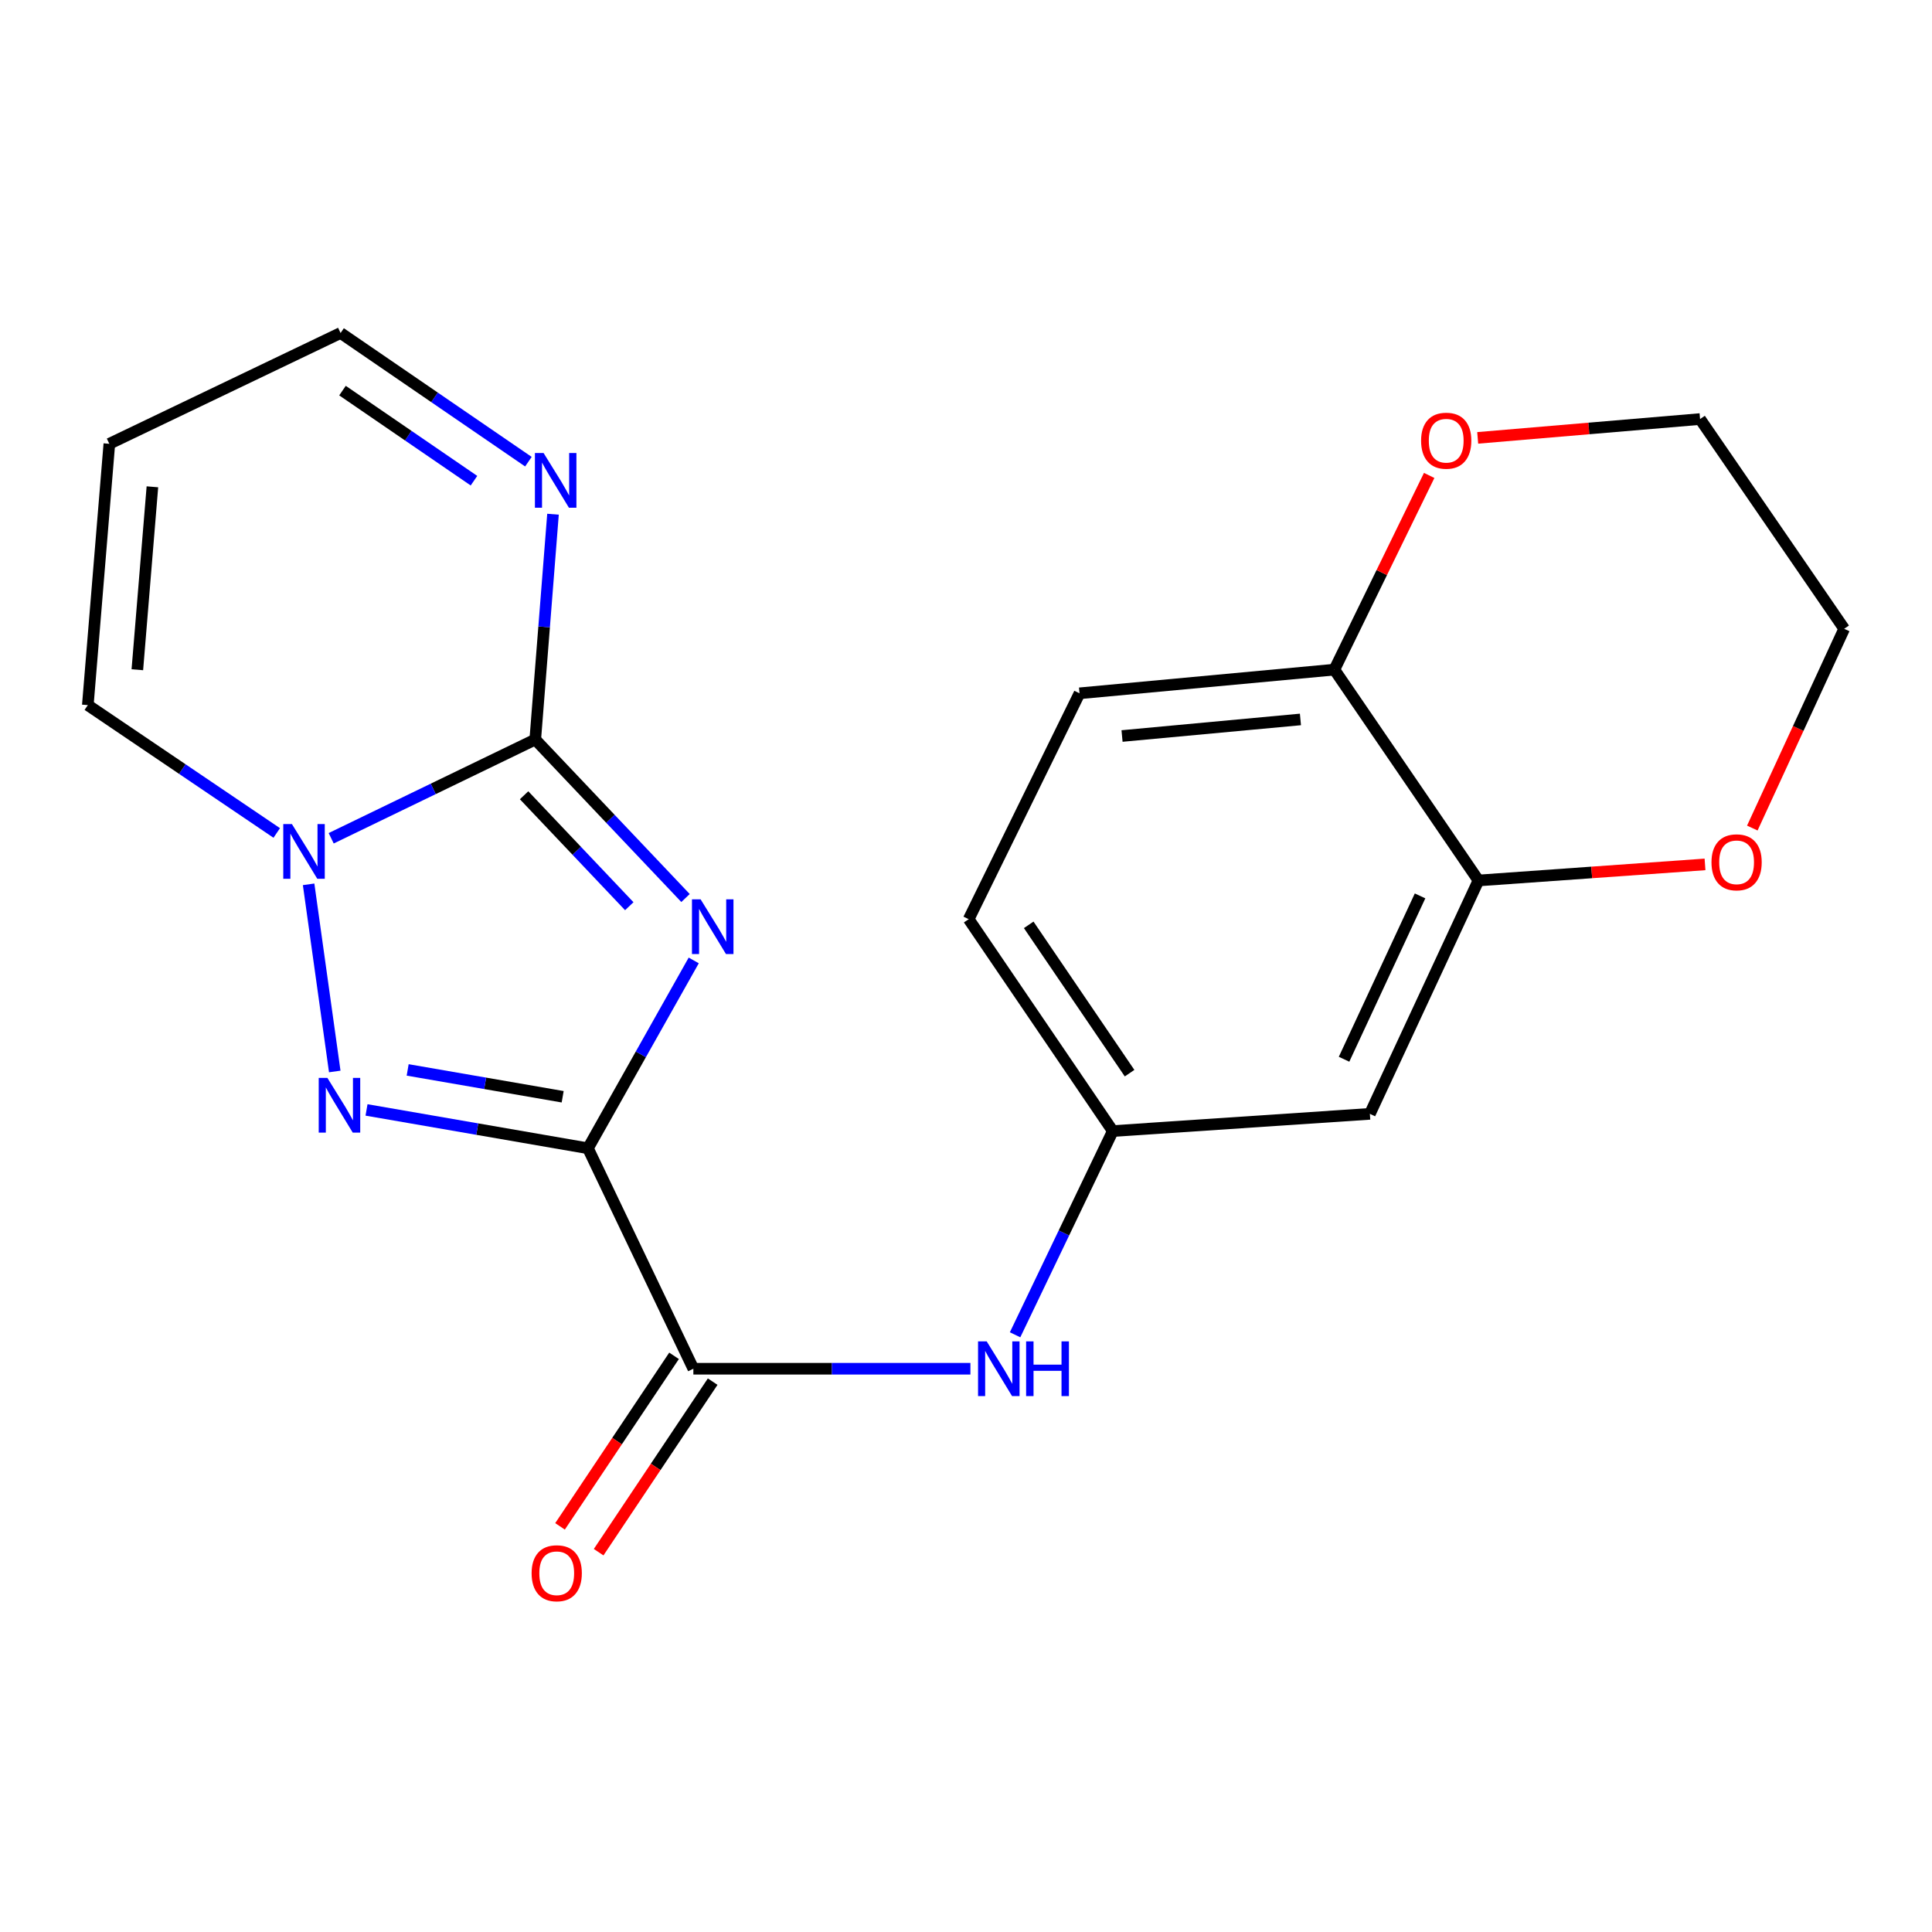 <?xml version='1.0' encoding='iso-8859-1'?>
<svg version='1.1' baseProfile='full'
              xmlns='http://www.w3.org/2000/svg'
                      xmlns:rdkit='http://www.rdkit.org/xml'
                      xmlns:xlink='http://www.w3.org/1999/xlink'
                  xml:space='preserve'
width='1000px' height='1000px' viewBox='0 0 1000 1000'>
<!-- END OF HEADER -->
<rect style='opacity:1.0;fill:#FFFFFF;stroke:none' width='1000' height='1000' x='0' y='0'> </rect>
<path class='bond-0' d='M 304.323,594.349 L 331.699,545.733' style='fill:none;fill-rule:evenodd;stroke:#000000;stroke-width:6px;stroke-linecap:butt;stroke-linejoin:miter;stroke-opacity:1' />
<path class='bond-0' d='M 331.699,545.733 L 359.076,497.117' style='fill:none;fill-rule:evenodd;stroke:#0000FF;stroke-width:6px;stroke-linecap:butt;stroke-linejoin:miter;stroke-opacity:1' />
<path class='bond-2' d='M 304.323,594.349 L 247.018,584.422' style='fill:none;fill-rule:evenodd;stroke:#000000;stroke-width:6px;stroke-linecap:butt;stroke-linejoin:miter;stroke-opacity:1' />
<path class='bond-2' d='M 247.018,584.422 L 189.713,574.495' style='fill:none;fill-rule:evenodd;stroke:#0000FF;stroke-width:6px;stroke-linecap:butt;stroke-linejoin:miter;stroke-opacity:1' />
<path class='bond-2' d='M 291.235,567.681 L 251.122,560.732' style='fill:none;fill-rule:evenodd;stroke:#000000;stroke-width:6px;stroke-linecap:butt;stroke-linejoin:miter;stroke-opacity:1' />
<path class='bond-2' d='M 251.122,560.732 L 211.008,553.784' style='fill:none;fill-rule:evenodd;stroke:#0000FF;stroke-width:6px;stroke-linecap:butt;stroke-linejoin:miter;stroke-opacity:1' />
<path class='bond-4' d='M 304.323,594.349 L 358.885,708.456' style='fill:none;fill-rule:evenodd;stroke:#000000;stroke-width:6px;stroke-linecap:butt;stroke-linejoin:miter;stroke-opacity:1' />
<path class='bond-1' d='M 354.825,464.817 L 315.937,423.797' style='fill:none;fill-rule:evenodd;stroke:#0000FF;stroke-width:6px;stroke-linecap:butt;stroke-linejoin:miter;stroke-opacity:1' />
<path class='bond-1' d='M 315.937,423.797 L 277.048,382.777' style='fill:none;fill-rule:evenodd;stroke:#000000;stroke-width:6px;stroke-linecap:butt;stroke-linejoin:miter;stroke-opacity:1' />
<path class='bond-1' d='M 325.711,469.052 L 298.489,440.338' style='fill:none;fill-rule:evenodd;stroke:#0000FF;stroke-width:6px;stroke-linecap:butt;stroke-linejoin:miter;stroke-opacity:1' />
<path class='bond-1' d='M 298.489,440.338 L 271.267,411.624' style='fill:none;fill-rule:evenodd;stroke:#000000;stroke-width:6px;stroke-linecap:butt;stroke-linejoin:miter;stroke-opacity:1' />
<path class='bond-5' d='M 277.048,382.777 L 281.641,324.467' style='fill:none;fill-rule:evenodd;stroke:#000000;stroke-width:6px;stroke-linecap:butt;stroke-linejoin:miter;stroke-opacity:1' />
<path class='bond-5' d='M 281.641,324.467 L 286.233,266.158' style='fill:none;fill-rule:evenodd;stroke:#0000FF;stroke-width:6px;stroke-linecap:butt;stroke-linejoin:miter;stroke-opacity:1' />
<path class='bond-21' d='M 277.048,382.777 L 224.235,408.332' style='fill:none;fill-rule:evenodd;stroke:#000000;stroke-width:6px;stroke-linecap:butt;stroke-linejoin:miter;stroke-opacity:1' />
<path class='bond-21' d='M 224.235,408.332 L 171.422,433.887' style='fill:none;fill-rule:evenodd;stroke:#0000FF;stroke-width:6px;stroke-linecap:butt;stroke-linejoin:miter;stroke-opacity:1' />
<path class='bond-3' d='M 173.269,554.593 L 159.738,457.727' style='fill:none;fill-rule:evenodd;stroke:#0000FF;stroke-width:6px;stroke-linecap:butt;stroke-linejoin:miter;stroke-opacity:1' />
<path class='bond-9' d='M 143.24,431.139 L 94.347,398.055' style='fill:none;fill-rule:evenodd;stroke:#0000FF;stroke-width:6px;stroke-linecap:butt;stroke-linejoin:miter;stroke-opacity:1' />
<path class='bond-9' d='M 94.347,398.055 L 45.455,364.972' style='fill:none;fill-rule:evenodd;stroke:#000000;stroke-width:6px;stroke-linecap:butt;stroke-linejoin:miter;stroke-opacity:1' />
<path class='bond-6' d='M 358.885,708.456 L 430.585,708.456' style='fill:none;fill-rule:evenodd;stroke:#000000;stroke-width:6px;stroke-linecap:butt;stroke-linejoin:miter;stroke-opacity:1' />
<path class='bond-6' d='M 430.585,708.456 L 502.284,708.456' style='fill:none;fill-rule:evenodd;stroke:#0000FF;stroke-width:6px;stroke-linecap:butt;stroke-linejoin:miter;stroke-opacity:1' />
<path class='bond-13' d='M 348.892,701.774 L 319.381,745.91' style='fill:none;fill-rule:evenodd;stroke:#000000;stroke-width:6px;stroke-linecap:butt;stroke-linejoin:miter;stroke-opacity:1' />
<path class='bond-13' d='M 319.381,745.91 L 289.87,790.045' style='fill:none;fill-rule:evenodd;stroke:#FF0000;stroke-width:6px;stroke-linecap:butt;stroke-linejoin:miter;stroke-opacity:1' />
<path class='bond-13' d='M 368.878,715.137 L 339.367,759.273' style='fill:none;fill-rule:evenodd;stroke:#000000;stroke-width:6px;stroke-linecap:butt;stroke-linejoin:miter;stroke-opacity:1' />
<path class='bond-13' d='M 339.367,759.273 L 309.856,803.409' style='fill:none;fill-rule:evenodd;stroke:#FF0000;stroke-width:6px;stroke-linecap:butt;stroke-linejoin:miter;stroke-opacity:1' />
<path class='bond-16' d='M 273.5,238.964 L 224.892,205.659' style='fill:none;fill-rule:evenodd;stroke:#0000FF;stroke-width:6px;stroke-linecap:butt;stroke-linejoin:miter;stroke-opacity:1' />
<path class='bond-16' d='M 224.892,205.659 L 176.284,172.354' style='fill:none;fill-rule:evenodd;stroke:#000000;stroke-width:6px;stroke-linecap:butt;stroke-linejoin:miter;stroke-opacity:1' />
<path class='bond-16' d='M 245.328,248.805 L 211.303,225.492' style='fill:none;fill-rule:evenodd;stroke:#0000FF;stroke-width:6px;stroke-linecap:butt;stroke-linejoin:miter;stroke-opacity:1' />
<path class='bond-16' d='M 211.303,225.492 L 177.277,202.178' style='fill:none;fill-rule:evenodd;stroke:#000000;stroke-width:6px;stroke-linecap:butt;stroke-linejoin:miter;stroke-opacity:1' />
<path class='bond-11' d='M 525.403,690.885 L 550.688,638.162' style='fill:none;fill-rule:evenodd;stroke:#0000FF;stroke-width:6px;stroke-linecap:butt;stroke-linejoin:miter;stroke-opacity:1' />
<path class='bond-11' d='M 550.688,638.162 L 575.974,585.44' style='fill:none;fill-rule:evenodd;stroke:#000000;stroke-width:6px;stroke-linecap:butt;stroke-linejoin:miter;stroke-opacity:1' />
<path class='bond-7' d='M 765.253,455.732 L 709.047,576.531' style='fill:none;fill-rule:evenodd;stroke:#000000;stroke-width:6px;stroke-linecap:butt;stroke-linejoin:miter;stroke-opacity:1' />
<path class='bond-7' d='M 735.024,463.709 L 695.68,548.268' style='fill:none;fill-rule:evenodd;stroke:#000000;stroke-width:6px;stroke-linecap:butt;stroke-linejoin:miter;stroke-opacity:1' />
<path class='bond-14' d='M 765.253,455.732 L 823.883,451.57' style='fill:none;fill-rule:evenodd;stroke:#000000;stroke-width:6px;stroke-linecap:butt;stroke-linejoin:miter;stroke-opacity:1' />
<path class='bond-14' d='M 823.883,451.57 L 882.512,447.409' style='fill:none;fill-rule:evenodd;stroke:#FF0000;stroke-width:6px;stroke-linecap:butt;stroke-linejoin:miter;stroke-opacity:1' />
<path class='bond-23' d='M 765.253,455.732 L 690.668,346.606' style='fill:none;fill-rule:evenodd;stroke:#000000;stroke-width:6px;stroke-linecap:butt;stroke-linejoin:miter;stroke-opacity:1' />
<path class='bond-8' d='M 709.047,576.531 L 575.974,585.44' style='fill:none;fill-rule:evenodd;stroke:#000000;stroke-width:6px;stroke-linecap:butt;stroke-linejoin:miter;stroke-opacity:1' />
<path class='bond-12' d='M 45.455,364.972 L 56.594,229.708' style='fill:none;fill-rule:evenodd;stroke:#000000;stroke-width:6px;stroke-linecap:butt;stroke-linejoin:miter;stroke-opacity:1' />
<path class='bond-12' d='M 71.087,346.656 L 78.884,251.971' style='fill:none;fill-rule:evenodd;stroke:#000000;stroke-width:6px;stroke-linecap:butt;stroke-linejoin:miter;stroke-opacity:1' />
<path class='bond-10' d='M 690.668,346.606 L 558.757,358.855' style='fill:none;fill-rule:evenodd;stroke:#000000;stroke-width:6px;stroke-linecap:butt;stroke-linejoin:miter;stroke-opacity:1' />
<path class='bond-10' d='M 673.104,372.383 L 580.766,380.957' style='fill:none;fill-rule:evenodd;stroke:#000000;stroke-width:6px;stroke-linecap:butt;stroke-linejoin:miter;stroke-opacity:1' />
<path class='bond-15' d='M 690.668,346.606 L 715.205,296.345' style='fill:none;fill-rule:evenodd;stroke:#000000;stroke-width:6px;stroke-linecap:butt;stroke-linejoin:miter;stroke-opacity:1' />
<path class='bond-15' d='M 715.205,296.345 L 739.741,246.084' style='fill:none;fill-rule:evenodd;stroke:#FF0000;stroke-width:6px;stroke-linecap:butt;stroke-linejoin:miter;stroke-opacity:1' />
<path class='bond-18' d='M 575.974,585.44 L 501.389,475.767' style='fill:none;fill-rule:evenodd;stroke:#000000;stroke-width:6px;stroke-linecap:butt;stroke-linejoin:miter;stroke-opacity:1' />
<path class='bond-18' d='M 584.666,555.469 L 532.457,478.698' style='fill:none;fill-rule:evenodd;stroke:#000000;stroke-width:6px;stroke-linecap:butt;stroke-linejoin:miter;stroke-opacity:1' />
<path class='bond-22' d='M 56.594,229.708 L 176.284,172.354' style='fill:none;fill-rule:evenodd;stroke:#000000;stroke-width:6px;stroke-linecap:butt;stroke-linejoin:miter;stroke-opacity:1' />
<path class='bond-19' d='M 906.996,428.603 L 930.771,377.033' style='fill:none;fill-rule:evenodd;stroke:#FF0000;stroke-width:6px;stroke-linecap:butt;stroke-linejoin:miter;stroke-opacity:1' />
<path class='bond-19' d='M 930.771,377.033 L 954.545,325.463' style='fill:none;fill-rule:evenodd;stroke:#000000;stroke-width:6px;stroke-linecap:butt;stroke-linejoin:miter;stroke-opacity:1' />
<path class='bond-20' d='M 764.853,226.645 L 822.401,221.772' style='fill:none;fill-rule:evenodd;stroke:#FF0000;stroke-width:6px;stroke-linecap:butt;stroke-linejoin:miter;stroke-opacity:1' />
<path class='bond-20' d='M 822.401,221.772 L 879.948,216.899' style='fill:none;fill-rule:evenodd;stroke:#000000;stroke-width:6px;stroke-linecap:butt;stroke-linejoin:miter;stroke-opacity:1' />
<path class='bond-17' d='M 558.757,358.855 L 501.389,475.767' style='fill:none;fill-rule:evenodd;stroke:#000000;stroke-width:6px;stroke-linecap:butt;stroke-linejoin:miter;stroke-opacity:1' />
<path class='bond-24' d='M 954.545,325.463 L 879.948,216.899' style='fill:none;fill-rule:evenodd;stroke:#000000;stroke-width:6px;stroke-linecap:butt;stroke-linejoin:miter;stroke-opacity:1' />
<path  class='atom-1' d='M 362.643 465.507
L 371.923 480.507
Q 372.843 481.987, 374.323 484.667
Q 375.803 487.347, 375.883 487.507
L 375.883 465.507
L 379.643 465.507
L 379.643 493.827
L 375.763 493.827
L 365.803 477.427
Q 364.643 475.507, 363.403 473.307
Q 362.203 471.107, 361.843 470.427
L 361.843 493.827
L 358.163 493.827
L 358.163 465.507
L 362.643 465.507
' fill='#0000FF'/>
<path  class='atom-3' d='M 169.45 557.909
L 178.73 572.909
Q 179.65 574.389, 181.13 577.069
Q 182.61 579.749, 182.69 579.909
L 182.69 557.909
L 186.45 557.909
L 186.45 586.229
L 182.57 586.229
L 172.61 569.829
Q 171.45 567.909, 170.21 565.709
Q 169.01 563.509, 168.65 562.829
L 168.65 586.229
L 164.97 586.229
L 164.97 557.909
L 169.45 557.909
' fill='#0000FF'/>
<path  class='atom-4' d='M 151.098 426.532
L 160.378 441.532
Q 161.298 443.012, 162.778 445.692
Q 164.258 448.372, 164.338 448.532
L 164.338 426.532
L 168.098 426.532
L 168.098 454.852
L 164.218 454.852
L 154.258 438.452
Q 153.098 436.532, 151.858 434.332
Q 150.658 432.132, 150.298 431.452
L 150.298 454.852
L 146.618 454.852
L 146.618 426.532
L 151.098 426.532
' fill='#0000FF'/>
<path  class='atom-6' d='M 281.353 234.474
L 290.633 249.474
Q 291.553 250.954, 293.033 253.634
Q 294.513 256.314, 294.593 256.474
L 294.593 234.474
L 298.353 234.474
L 298.353 262.794
L 294.473 262.794
L 284.513 246.394
Q 283.353 244.474, 282.113 242.274
Q 280.913 240.074, 280.553 239.394
L 280.553 262.794
L 276.873 262.794
L 276.873 234.474
L 281.353 234.474
' fill='#0000FF'/>
<path  class='atom-7' d='M 510.717 694.296
L 519.997 709.296
Q 520.917 710.776, 522.397 713.456
Q 523.877 716.136, 523.957 716.296
L 523.957 694.296
L 527.717 694.296
L 527.717 722.616
L 523.837 722.616
L 513.877 706.216
Q 512.717 704.296, 511.477 702.096
Q 510.277 699.896, 509.917 699.216
L 509.917 722.616
L 506.237 722.616
L 506.237 694.296
L 510.717 694.296
' fill='#0000FF'/>
<path  class='atom-7' d='M 531.117 694.296
L 534.957 694.296
L 534.957 706.336
L 549.437 706.336
L 549.437 694.296
L 553.277 694.296
L 553.277 722.616
L 549.437 722.616
L 549.437 709.536
L 534.957 709.536
L 534.957 722.616
L 531.117 722.616
L 531.117 694.296
' fill='#0000FF'/>
<path  class='atom-14' d='M 275.161 814.308
Q 275.161 807.508, 278.521 803.708
Q 281.881 799.908, 288.161 799.908
Q 294.441 799.908, 297.801 803.708
Q 301.161 807.508, 301.161 814.308
Q 301.161 821.188, 297.761 825.108
Q 294.361 828.988, 288.161 828.988
Q 281.921 828.988, 278.521 825.108
Q 275.161 821.228, 275.161 814.308
M 288.161 825.788
Q 292.481 825.788, 294.801 822.908
Q 297.161 819.988, 297.161 814.308
Q 297.161 808.748, 294.801 805.948
Q 292.481 803.108, 288.161 803.108
Q 283.841 803.108, 281.481 805.908
Q 279.161 808.708, 279.161 814.308
Q 279.161 820.028, 281.481 822.908
Q 283.841 825.788, 288.161 825.788
' fill='#FF0000'/>
<path  class='atom-15' d='M 885.861 446.328
Q 885.861 439.528, 889.221 435.728
Q 892.581 431.928, 898.861 431.928
Q 905.141 431.928, 908.501 435.728
Q 911.861 439.528, 911.861 446.328
Q 911.861 453.208, 908.461 457.128
Q 905.061 461.008, 898.861 461.008
Q 892.621 461.008, 889.221 457.128
Q 885.861 453.248, 885.861 446.328
M 898.861 457.808
Q 903.181 457.808, 905.501 454.928
Q 907.861 452.008, 907.861 446.328
Q 907.861 440.768, 905.501 437.968
Q 903.181 435.128, 898.861 435.128
Q 894.541 435.128, 892.181 437.928
Q 889.861 440.728, 889.861 446.328
Q 889.861 452.048, 892.181 454.928
Q 894.541 457.808, 898.861 457.808
' fill='#FF0000'/>
<path  class='atom-16' d='M 735.557 228.105
Q 735.557 221.305, 738.917 217.505
Q 742.277 213.705, 748.557 213.705
Q 754.837 213.705, 758.197 217.505
Q 761.557 221.305, 761.557 228.105
Q 761.557 234.985, 758.157 238.905
Q 754.757 242.785, 748.557 242.785
Q 742.317 242.785, 738.917 238.905
Q 735.557 235.025, 735.557 228.105
M 748.557 239.585
Q 752.877 239.585, 755.197 236.705
Q 757.557 233.785, 757.557 228.105
Q 757.557 222.545, 755.197 219.745
Q 752.877 216.905, 748.557 216.905
Q 744.237 216.905, 741.877 219.705
Q 739.557 222.505, 739.557 228.105
Q 739.557 233.825, 741.877 236.705
Q 744.237 239.585, 748.557 239.585
' fill='#FF0000'/>
</svg>
